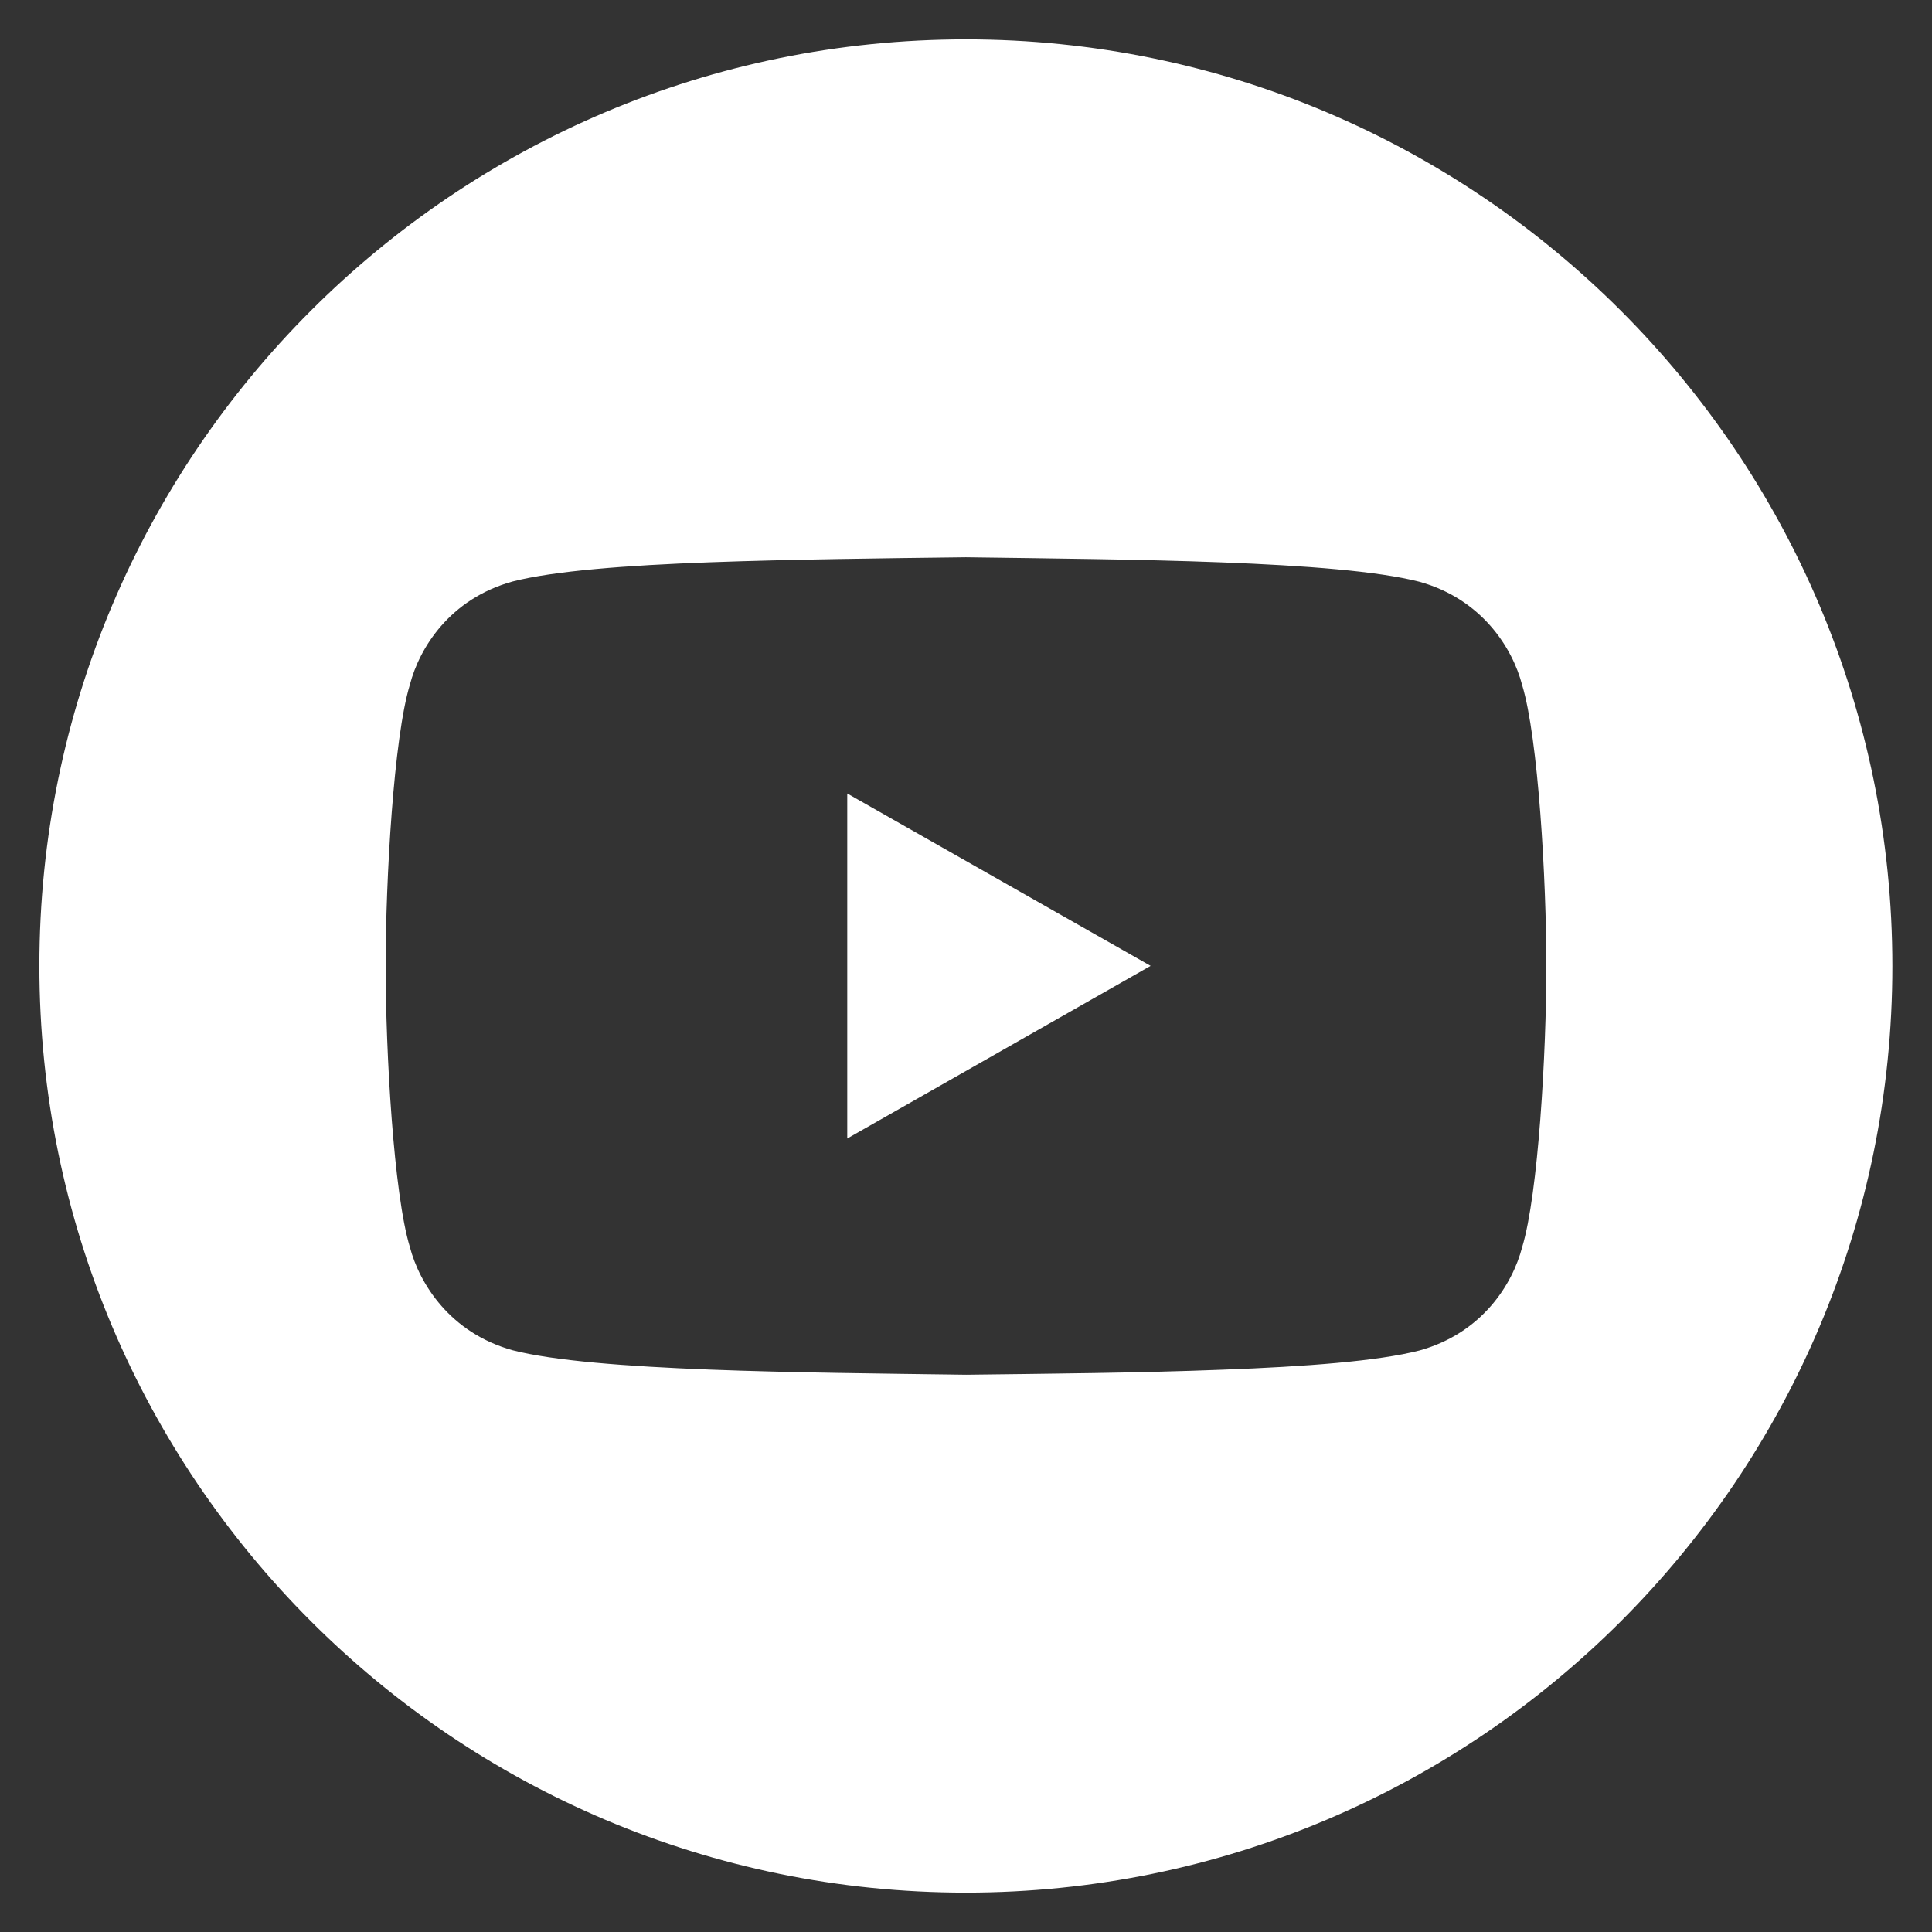 <?xml version="1.0" encoding="utf-8"?>
<!-- Generator: Adobe Illustrator 29.0.0, SVG Export Plug-In . SVG Version: 9.03 Build 54978)  -->
<svg version="1.0" id="Ebene_2_00000124136608116848691590000010127559118017685151_"
	 xmlns="http://www.w3.org/2000/svg" xmlns:xlink="http://www.w3.org/1999/xlink" x="0px" y="0px" viewBox="0 0 765.5 765.5"
	 style="enable-background:new 0 0 765.5 765.5;" xml:space="preserve">
<rect x="0" y="0" width="765.5" height="765.5" fill="#333333" stroke="none"/>
<style type="text/css">
	.st0{fill:#FFFFFF;}
</style>
<g id="Layer_1">
	<g>
		<path class="st0" d="M382.7,15.6C180,15.6,15.6,180,15.6,382.7S180,749.9,382.7,749.9s367.1-164.4,367.1-367.1
			S585.5,15.6,382.7,15.6z M603.1,494.2c-3.8,14.6-15.8,34-40.7,40.9c-16.3,4.2-45.1,6.4-77.9,7.6c-32.8,1.3-69.6,1.6-101.7,2l0,0
			c-64.3-0.9-147.1-1.3-179.7-9.7c-24.8-6.9-36.9-26.4-40.7-40.9c-6.4-21-9.6-77.2-9.6-111.4s3.2-90.4,9.6-111.4
			c3.8-14.6,15.8-34,40.7-40.9c16.3-4.2,45.1-6.4,77.9-7.6s69.6-1.6,101.7-2l0,0c64.3,0.9,147.1,1.3,179.7,9.7
			c24.8,6.9,36.9,26.3,40.7,40.9c6.4,21,9.6,77.2,9.6,111.4S609.5,473.2,603.1,494.2L603.1,494.2z"/>
		<polygon class="st0" points="335.7,451.1 455.9,382.7 335.7,314.4 		"/>
	</g>
</g>
</svg>
